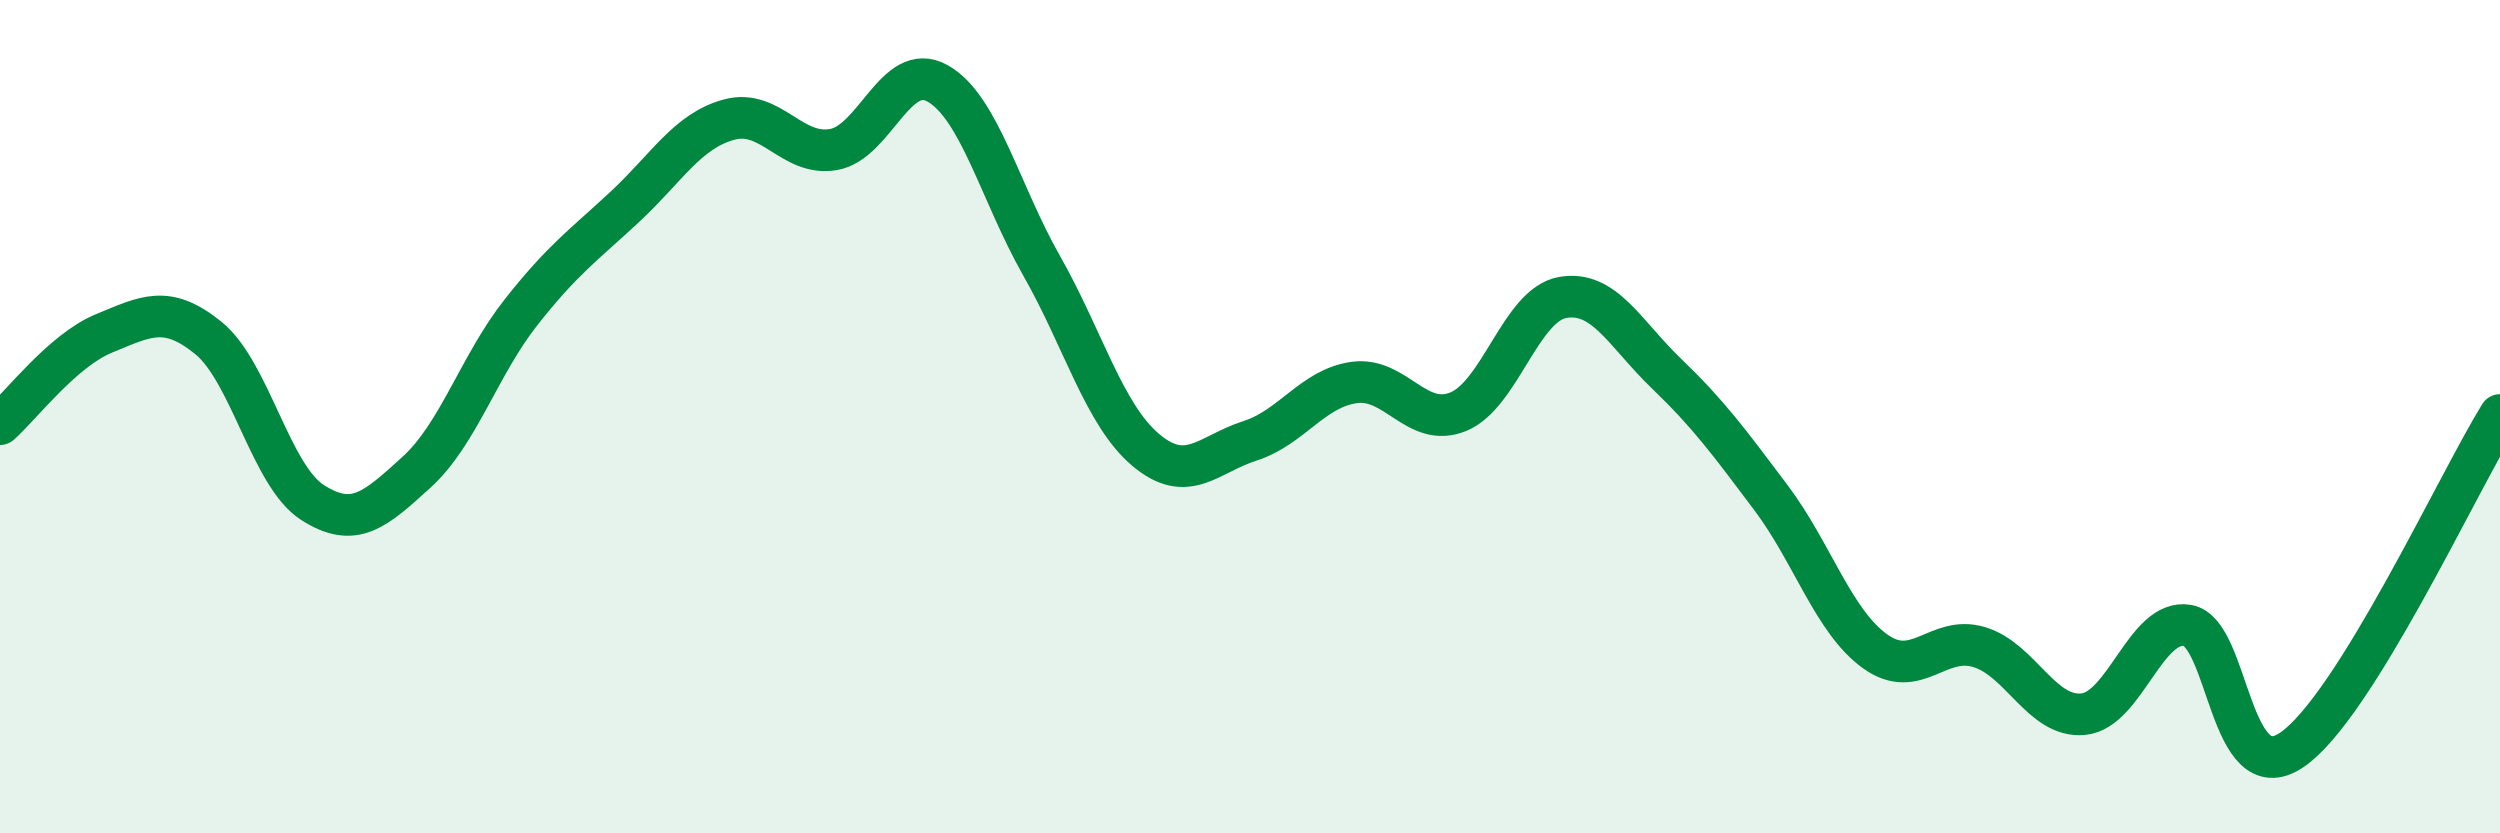 
    <svg width="60" height="20" viewBox="0 0 60 20" xmlns="http://www.w3.org/2000/svg">
      <path
        d="M 0,10.18 C 0.5,9.74 1.5,8.41 2.5,8 C 3.5,7.59 4,7.3 5,8.11 C 6,8.92 6.5,11.42 7.5,12.06 C 8.5,12.7 9,12.24 10,11.33 C 11,10.42 11.5,8.77 12.5,7.5 C 13.5,6.23 14,5.89 15,4.96 C 16,4.03 16.5,3.14 17.5,2.87 C 18.5,2.6 19,3.76 20,3.59 C 21,3.42 21.5,1.44 22.5,2 C 23.5,2.56 24,4.62 25,6.38 C 26,8.14 26.5,9.96 27.5,10.8 C 28.5,11.64 29,10.9 30,10.58 C 31,10.26 31.5,9.32 32.5,9.18 C 33.5,9.04 34,10.29 35,9.88 C 36,9.47 36.5,7.32 37.5,7.14 C 38.5,6.96 39,8.01 40,8.97 C 41,9.93 41.5,10.61 42.5,11.94 C 43.5,13.27 44,14.91 45,15.63 C 46,16.35 46.5,15.23 47.5,15.53 C 48.5,15.83 49,17.24 50,17.14 C 51,17.04 51.5,14.84 52.5,15.01 C 53.5,15.18 53.5,19.01 55,18 C 56.5,16.99 59,11.57 60,9.96L60 20L0 20Z"
        fill="#008740"
        opacity="0.1"
        stroke-linecap="round"
        stroke-linejoin="round"
      />
      <path
        d="M 0,10.18 C 0.5,9.74 1.5,8.41 2.5,8 C 3.5,7.59 4,7.3 5,8.11 C 6,8.92 6.5,11.42 7.5,12.06 C 8.5,12.7 9,12.24 10,11.33 C 11,10.42 11.5,8.77 12.5,7.5 C 13.5,6.23 14,5.89 15,4.96 C 16,4.03 16.5,3.14 17.5,2.87 C 18.5,2.6 19,3.76 20,3.59 C 21,3.42 21.5,1.44 22.5,2 C 23.5,2.56 24,4.62 25,6.38 C 26,8.14 26.5,9.96 27.5,10.8 C 28.5,11.64 29,10.9 30,10.58 C 31,10.26 31.5,9.32 32.5,9.18 C 33.5,9.04 34,10.29 35,9.88 C 36,9.47 36.5,7.32 37.5,7.14 C 38.5,6.96 39,8.01 40,8.97 C 41,9.93 41.5,10.61 42.5,11.94 C 43.5,13.27 44,14.91 45,15.63 C 46,16.35 46.5,15.23 47.5,15.53 C 48.5,15.83 49,17.24 50,17.14 C 51,17.04 51.5,14.84 52.5,15.01 C 53.5,15.18 53.5,19.01 55,18 C 56.5,16.99 59,11.57 60,9.96"
        stroke="#008740"
        stroke-width="1"
        fill="none"
        stroke-linecap="round"
        stroke-linejoin="round"
      />
    </svg>
  